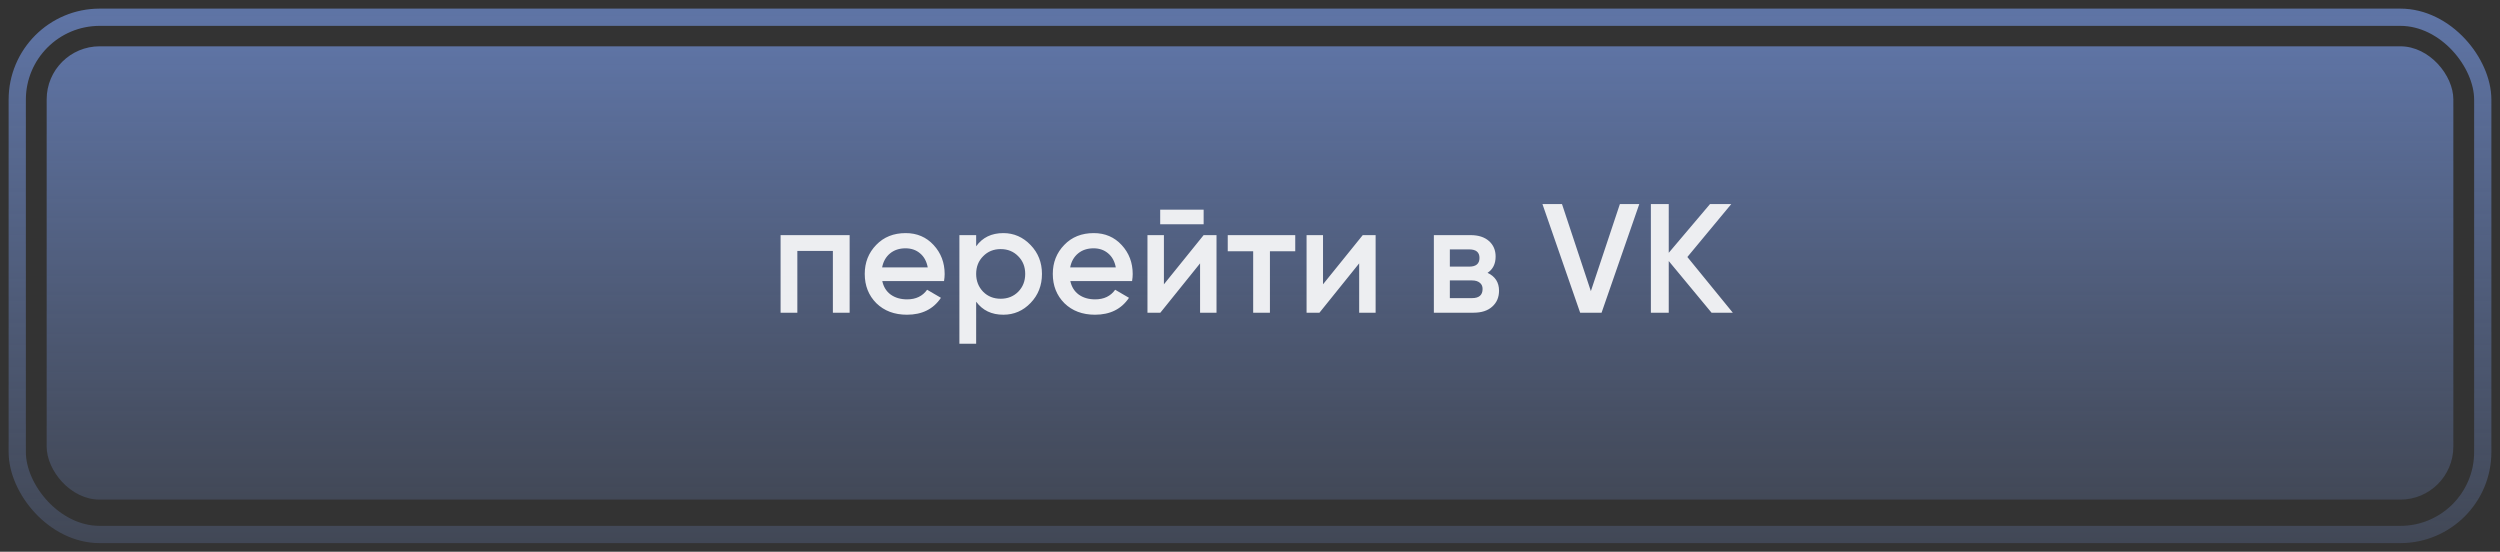 <?xml version="1.0" encoding="UTF-8"?> <svg xmlns="http://www.w3.org/2000/svg" width="145" height="32" viewBox="0 0 145 32" fill="none"><rect x="0" y="0" width="145" height="32" fill="#333333" stroke="none"/> <rect x="2.707" y="2.686" width="139.587" height="26.292" rx="3.074" fill="url(#paint0_linear_101_6290)"></rect> <rect x="1" y="1" width="143" height="30" rx="4.782" stroke="url(#paint1_linear_101_6290)"></rect> <path d="M45.274 13.637H49.279V18.137H48.307V14.555H46.246V18.137H45.274V13.637ZM54.754 16.301H51.172C51.244 16.637 51.406 16.898 51.658 17.084C51.916 17.27 52.234 17.363 52.612 17.363C53.122 17.363 53.509 17.177 53.773 16.805L54.574 17.273C54.136 17.927 53.479 18.254 52.603 18.254C51.877 18.254 51.286 18.032 50.83 17.588C50.38 17.138 50.155 16.571 50.155 15.887C50.155 15.221 50.377 14.66 50.821 14.204C51.259 13.748 51.829 13.52 52.531 13.52C53.185 13.52 53.725 13.751 54.151 14.213C54.577 14.675 54.79 15.236 54.79 15.896C54.79 16.016 54.778 16.151 54.754 16.301ZM51.163 15.509H53.809C53.743 15.155 53.593 14.882 53.359 14.69C53.131 14.498 52.852 14.402 52.522 14.402C52.162 14.402 51.862 14.501 51.622 14.699C51.382 14.897 51.229 15.167 51.163 15.509ZM58.193 13.52C58.804 13.52 59.333 13.751 59.776 14.213C60.215 14.669 60.434 15.227 60.434 15.887C60.434 16.553 60.215 17.114 59.776 17.57C59.339 18.026 58.81 18.254 58.193 18.254C57.514 18.254 56.989 18.002 56.617 17.498V19.937H55.645V13.637H56.617V14.285C56.983 13.775 57.508 13.52 58.193 13.52ZM57.023 16.922C57.292 17.192 57.632 17.327 58.039 17.327C58.447 17.327 58.786 17.192 59.056 16.922C59.327 16.646 59.462 16.301 59.462 15.887C59.462 15.473 59.327 15.131 59.056 14.861C58.786 14.585 58.447 14.447 58.039 14.447C57.632 14.447 57.292 14.585 57.023 14.861C56.752 15.131 56.617 15.473 56.617 15.887C56.617 16.295 56.752 16.64 57.023 16.922ZM65.661 16.301H62.079C62.151 16.637 62.313 16.898 62.565 17.084C62.823 17.27 63.141 17.363 63.519 17.363C64.029 17.363 64.416 17.177 64.68 16.805L65.481 17.273C65.043 17.927 64.386 18.254 63.51 18.254C62.784 18.254 62.193 18.032 61.737 17.588C61.287 17.138 61.062 16.571 61.062 15.887C61.062 15.221 61.284 14.66 61.728 14.204C62.166 13.748 62.736 13.52 63.438 13.52C64.092 13.52 64.632 13.751 65.058 14.213C65.484 14.675 65.697 15.236 65.697 15.896C65.697 16.016 65.685 16.151 65.661 16.301ZM62.07 15.509H64.716C64.65 15.155 64.5 14.882 64.266 14.69C64.038 14.498 63.759 14.402 63.429 14.402C63.069 14.402 62.769 14.501 62.529 14.699C62.289 14.897 62.136 15.167 62.07 15.509ZM69.811 13.007H67.291V12.161H69.811V13.007ZM67.507 16.49L69.811 13.637H70.558V18.137H69.604V15.275L67.3 18.137H66.553V13.637H67.507V16.49ZM71.209 13.637H75.124V14.573H73.656V18.137H72.684V14.573H71.209V13.637ZM76.735 16.49L79.039 13.637H79.786V18.137H78.832V15.275L76.528 18.137H75.781V13.637H76.735V16.49ZM86.278 15.824C86.722 16.034 86.944 16.379 86.944 16.859C86.944 17.243 86.812 17.552 86.548 17.786C86.29 18.02 85.93 18.137 85.468 18.137H83.164V13.637H85.288C85.744 13.637 86.101 13.751 86.359 13.979C86.617 14.207 86.746 14.507 86.746 14.879C86.746 15.305 86.59 15.62 86.278 15.824ZM85.216 14.465H84.091V15.464H85.216C85.612 15.464 85.81 15.296 85.81 14.96C85.81 14.63 85.612 14.465 85.216 14.465ZM84.091 17.291H85.378C85.786 17.291 85.99 17.114 85.99 16.76C85.99 16.604 85.936 16.484 85.828 16.4C85.72 16.31 85.57 16.265 85.378 16.265H84.091V17.291ZM92.891 18.137H91.649L89.462 11.837H90.596L92.27 16.886L93.953 11.837H95.078L92.891 18.137ZM97.867 14.906L100.503 18.137H99.27L96.787 15.14V18.137H95.751V11.837H96.787V14.663L99.18 11.837H100.413L97.867 14.906Z" fill="#EDEEF1"></path> <defs> <linearGradient id="paint0_linear_101_6290" x1="72.5" y1="-13.534" x2="72.5" y2="43.319" gradientUnits="userSpaceOnUse"> <stop stop-color="#7091DB"></stop> <stop offset="1" stop-color="#6E85BA" stop-opacity="0"></stop> </linearGradient> <linearGradient id="paint1_linear_101_6290" x1="72.5" y1="-17.506" x2="72.5" y2="47.364" gradientUnits="userSpaceOnUse"> <stop stop-color="#7091DB"></stop> <stop offset="1" stop-color="#6E85BA" stop-opacity="0"></stop> </linearGradient> </defs> </svg> 